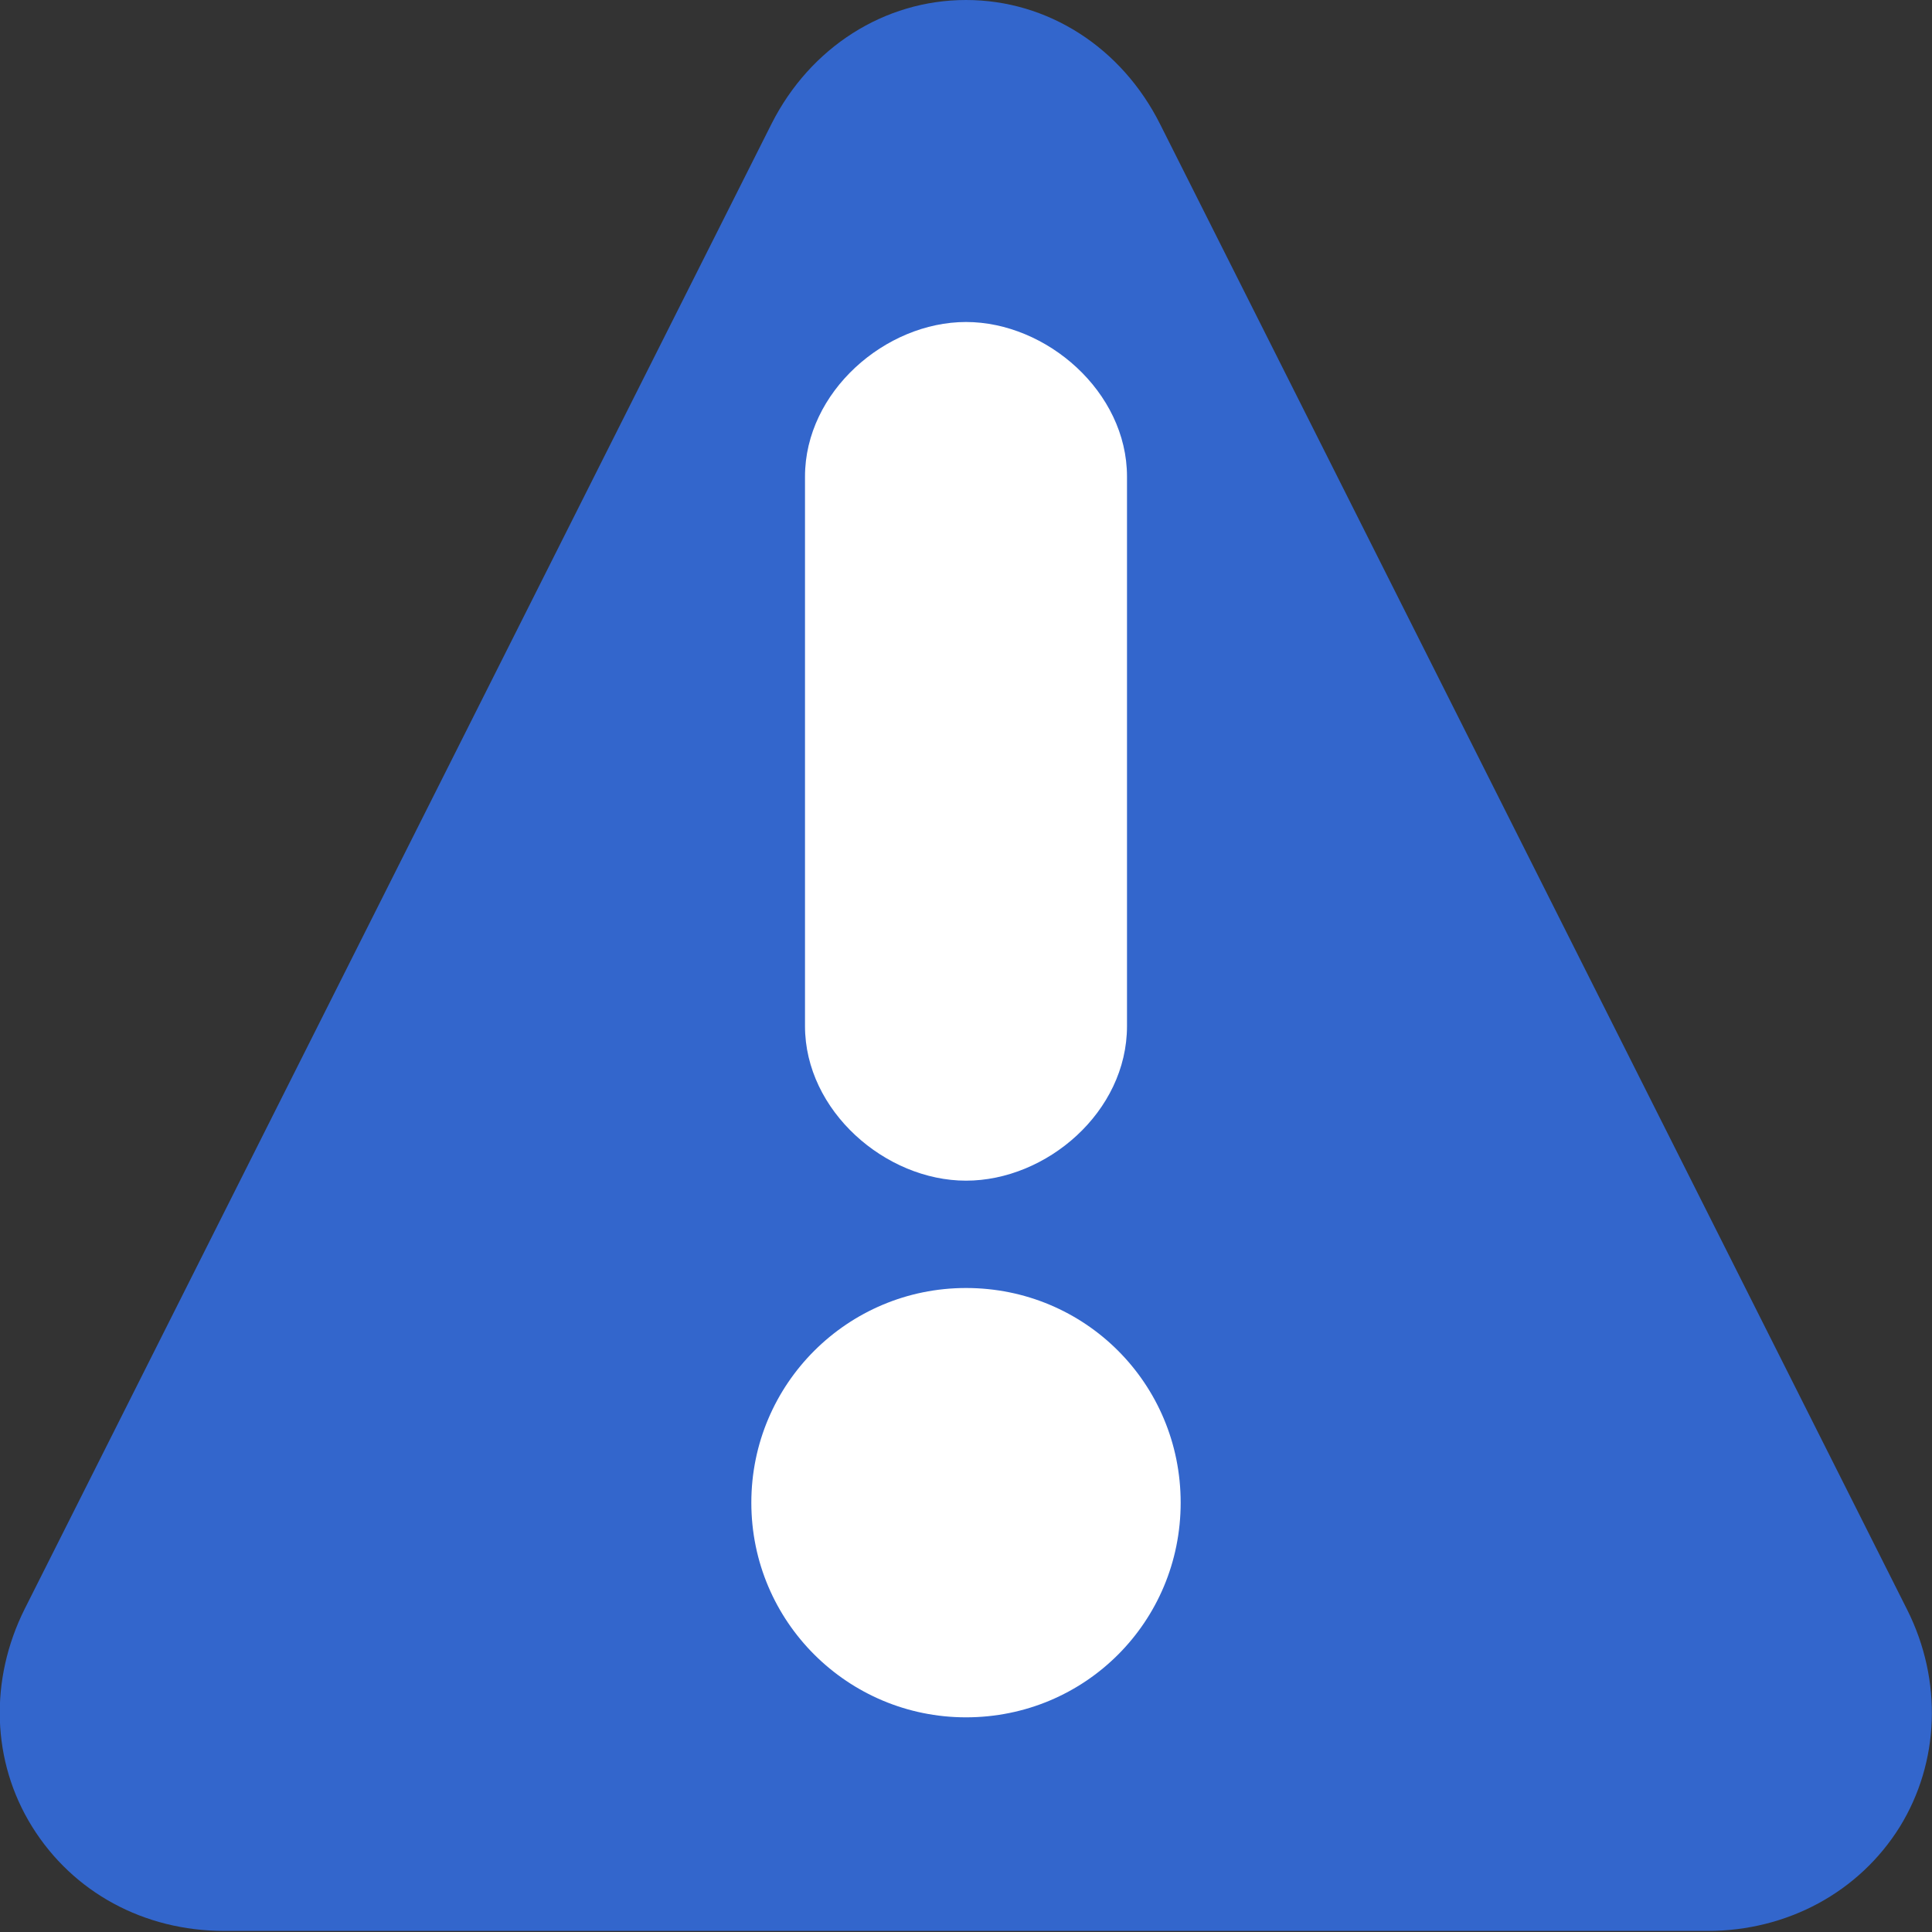 <?xml version="1.0" encoding="utf-8"?>
<!DOCTYPE svg PUBLIC "-//W3C//DTD SVG 1.1//EN" "http://www.w3.org/Graphics/SVG/1.1/DTD/svg11.dtd">
<svg xmlns="http://www.w3.org/2000/svg" xmlns:xlink="http://www.w3.org/1999/xlink" viewBox="0 0 180 180" style="enable-background:new 0 0 180 180;" xml:space="preserve">
<rect x="0" y="0" width="180" height="180" fill="#333333" stroke="none"/>
<path style="fill:#3366CC;" d="M177.7,150L108.1,11.6C104.5,4.4,97.6,0,90,0c-7.6,0-14.5,4.4-18.1,11.5L2.3,149.9c-3.3,6.6-3.1,14.2,0.7,20.3c3.8,6.1,10.4,9.7,17.9,9.7h138.2c7.4,0,14.1-3.6,17.9-9.7C180.7,164.2,181,156.6,177.7,150z"/>
<path style="fill:#FFFFFF;" d="M90,120c-11,0-20,8.9-20,20s9,20,20,20c11.1,0,20-8.9,20-20S101.1,120,90,120z"/>
<path style="fill:#FFFFFF;" d="M90,30c-7.5,0-15,6.5-15,14.4v51.2c0,7.9,7.5,14.4,15,14.4s15-6.4,15-14.4V44.4C105,36.5,97.5,30,90,30z"/>
</svg>
